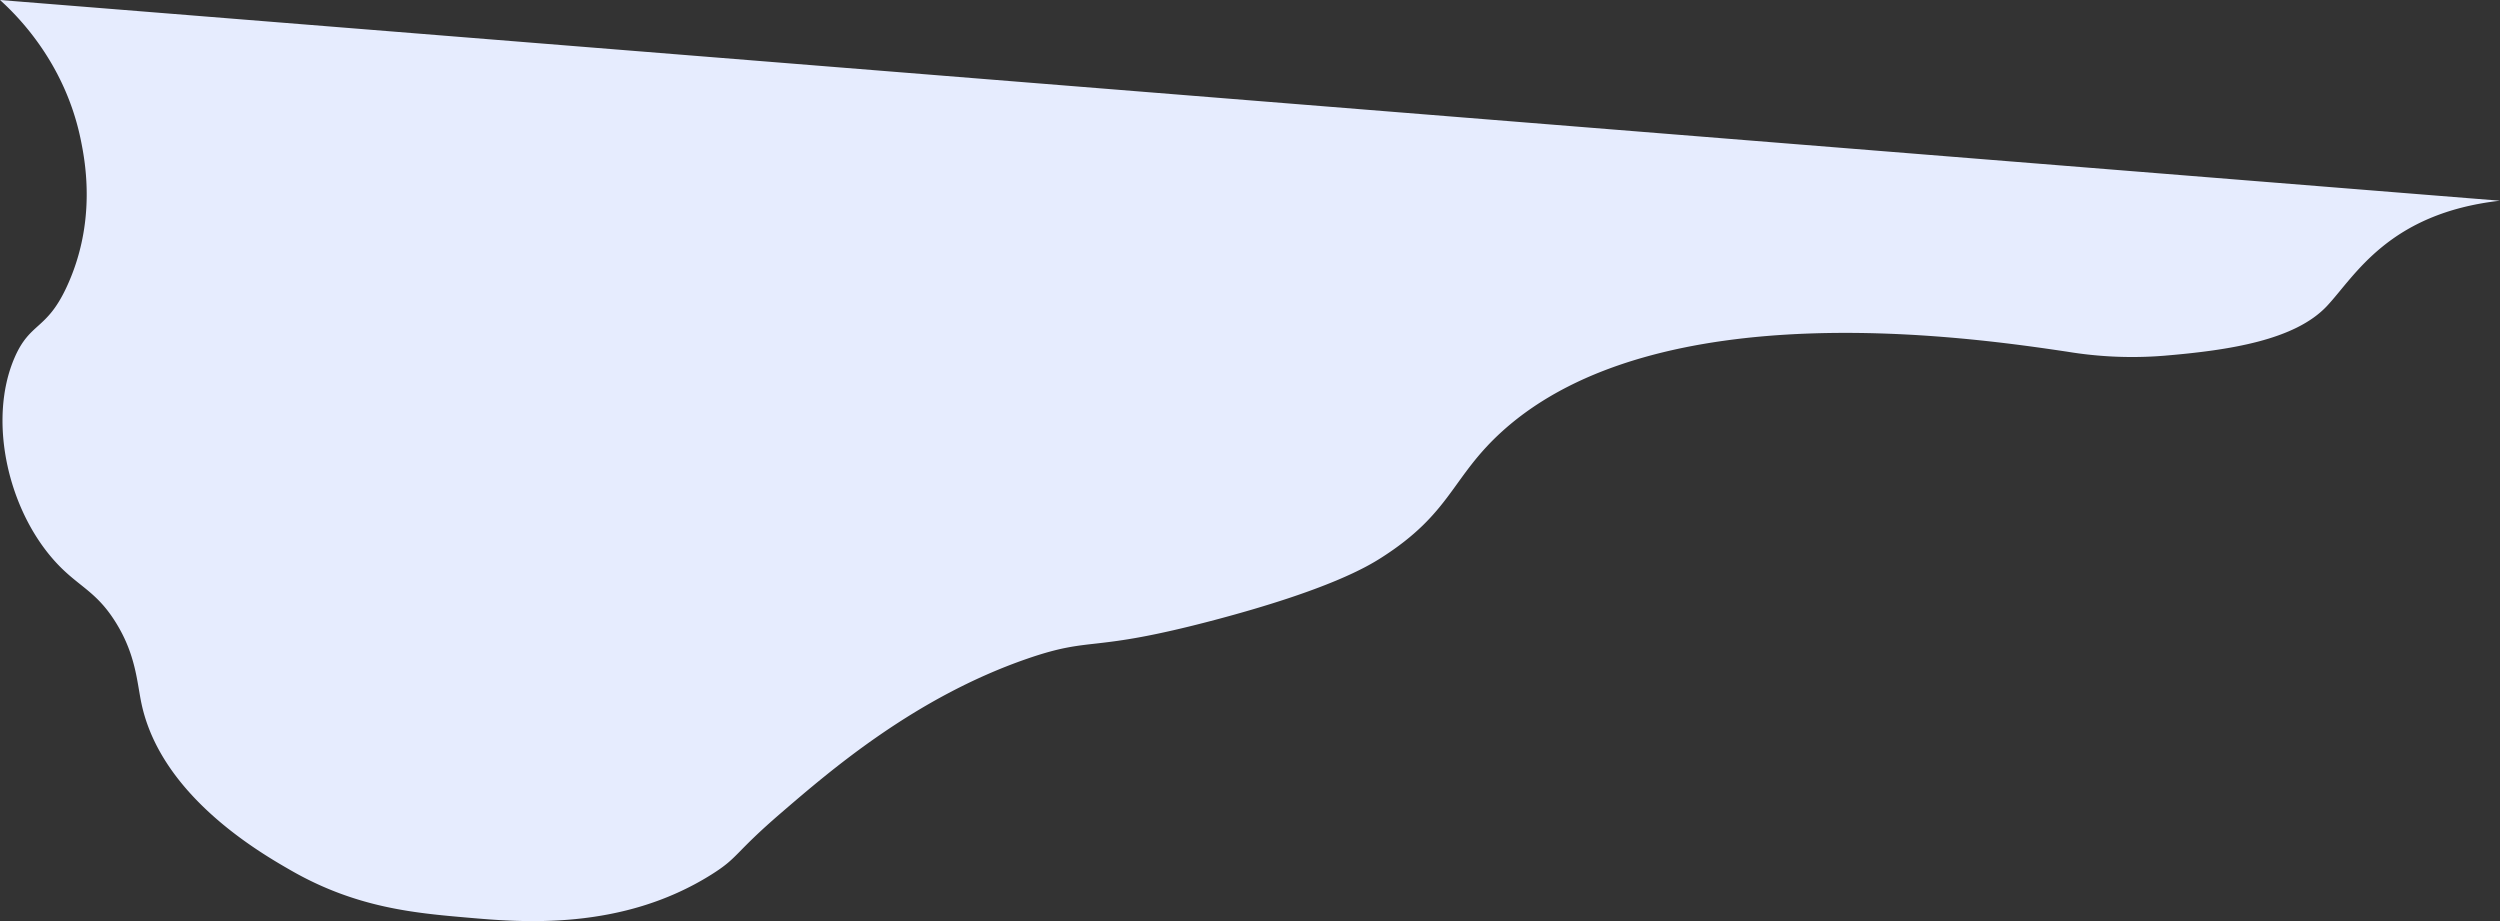<?xml version="1.0" encoding="UTF-8"?> <svg xmlns="http://www.w3.org/2000/svg" viewBox="0 0 1838.31 677.31"><rect x="0" y="0" width="1838.31" height="677.31" fill="#333333" stroke="none"/> <defs> <style>.cls-1{fill:#e6ecfe;}</style> </defs> <g id="Слой_2" data-name="Слой 2"> <g id="Слой_6" data-name="Слой 6"> <path class="cls-1" d="M1838.31,147.59c-81.91,9.29-106.47,55.19-127.15,77.33-23.45,25.1-71.33,32.61-119.89,36.66a293.2,293.2,0,0,1-71.34-3c-69.86-10.35-301-44.57-415.16,58.45-37.66,34-37.42,60.18-89.17,93.14-9.88,6.29-38.25,23.4-121.88,45.58-93.93,24.92-89,11.52-138.71,28.73-82.08,28.43-144,81.75-180.33,113-35.56,30.59-31.24,32.83-51.52,45.58-66.13,41.56-139.68,35.16-179.34,31.7C305,671.38,262,667.63,214,640.07,191.21,627,118.34,585.14,104,517.21c-3.32-15.74-4.09-35.75-18.83-59.45C71.77,436.15,59.5,432,44.59,417.14,6.44,379.06-9.79,309.72,10.9,262.57,22.12,237,34,242.74,48.55,212c22.65-47.88,14.22-92.62,10.9-108.93C48,46.68,13.37,12.1,0,0Z"></path> </g> </g> </svg> 